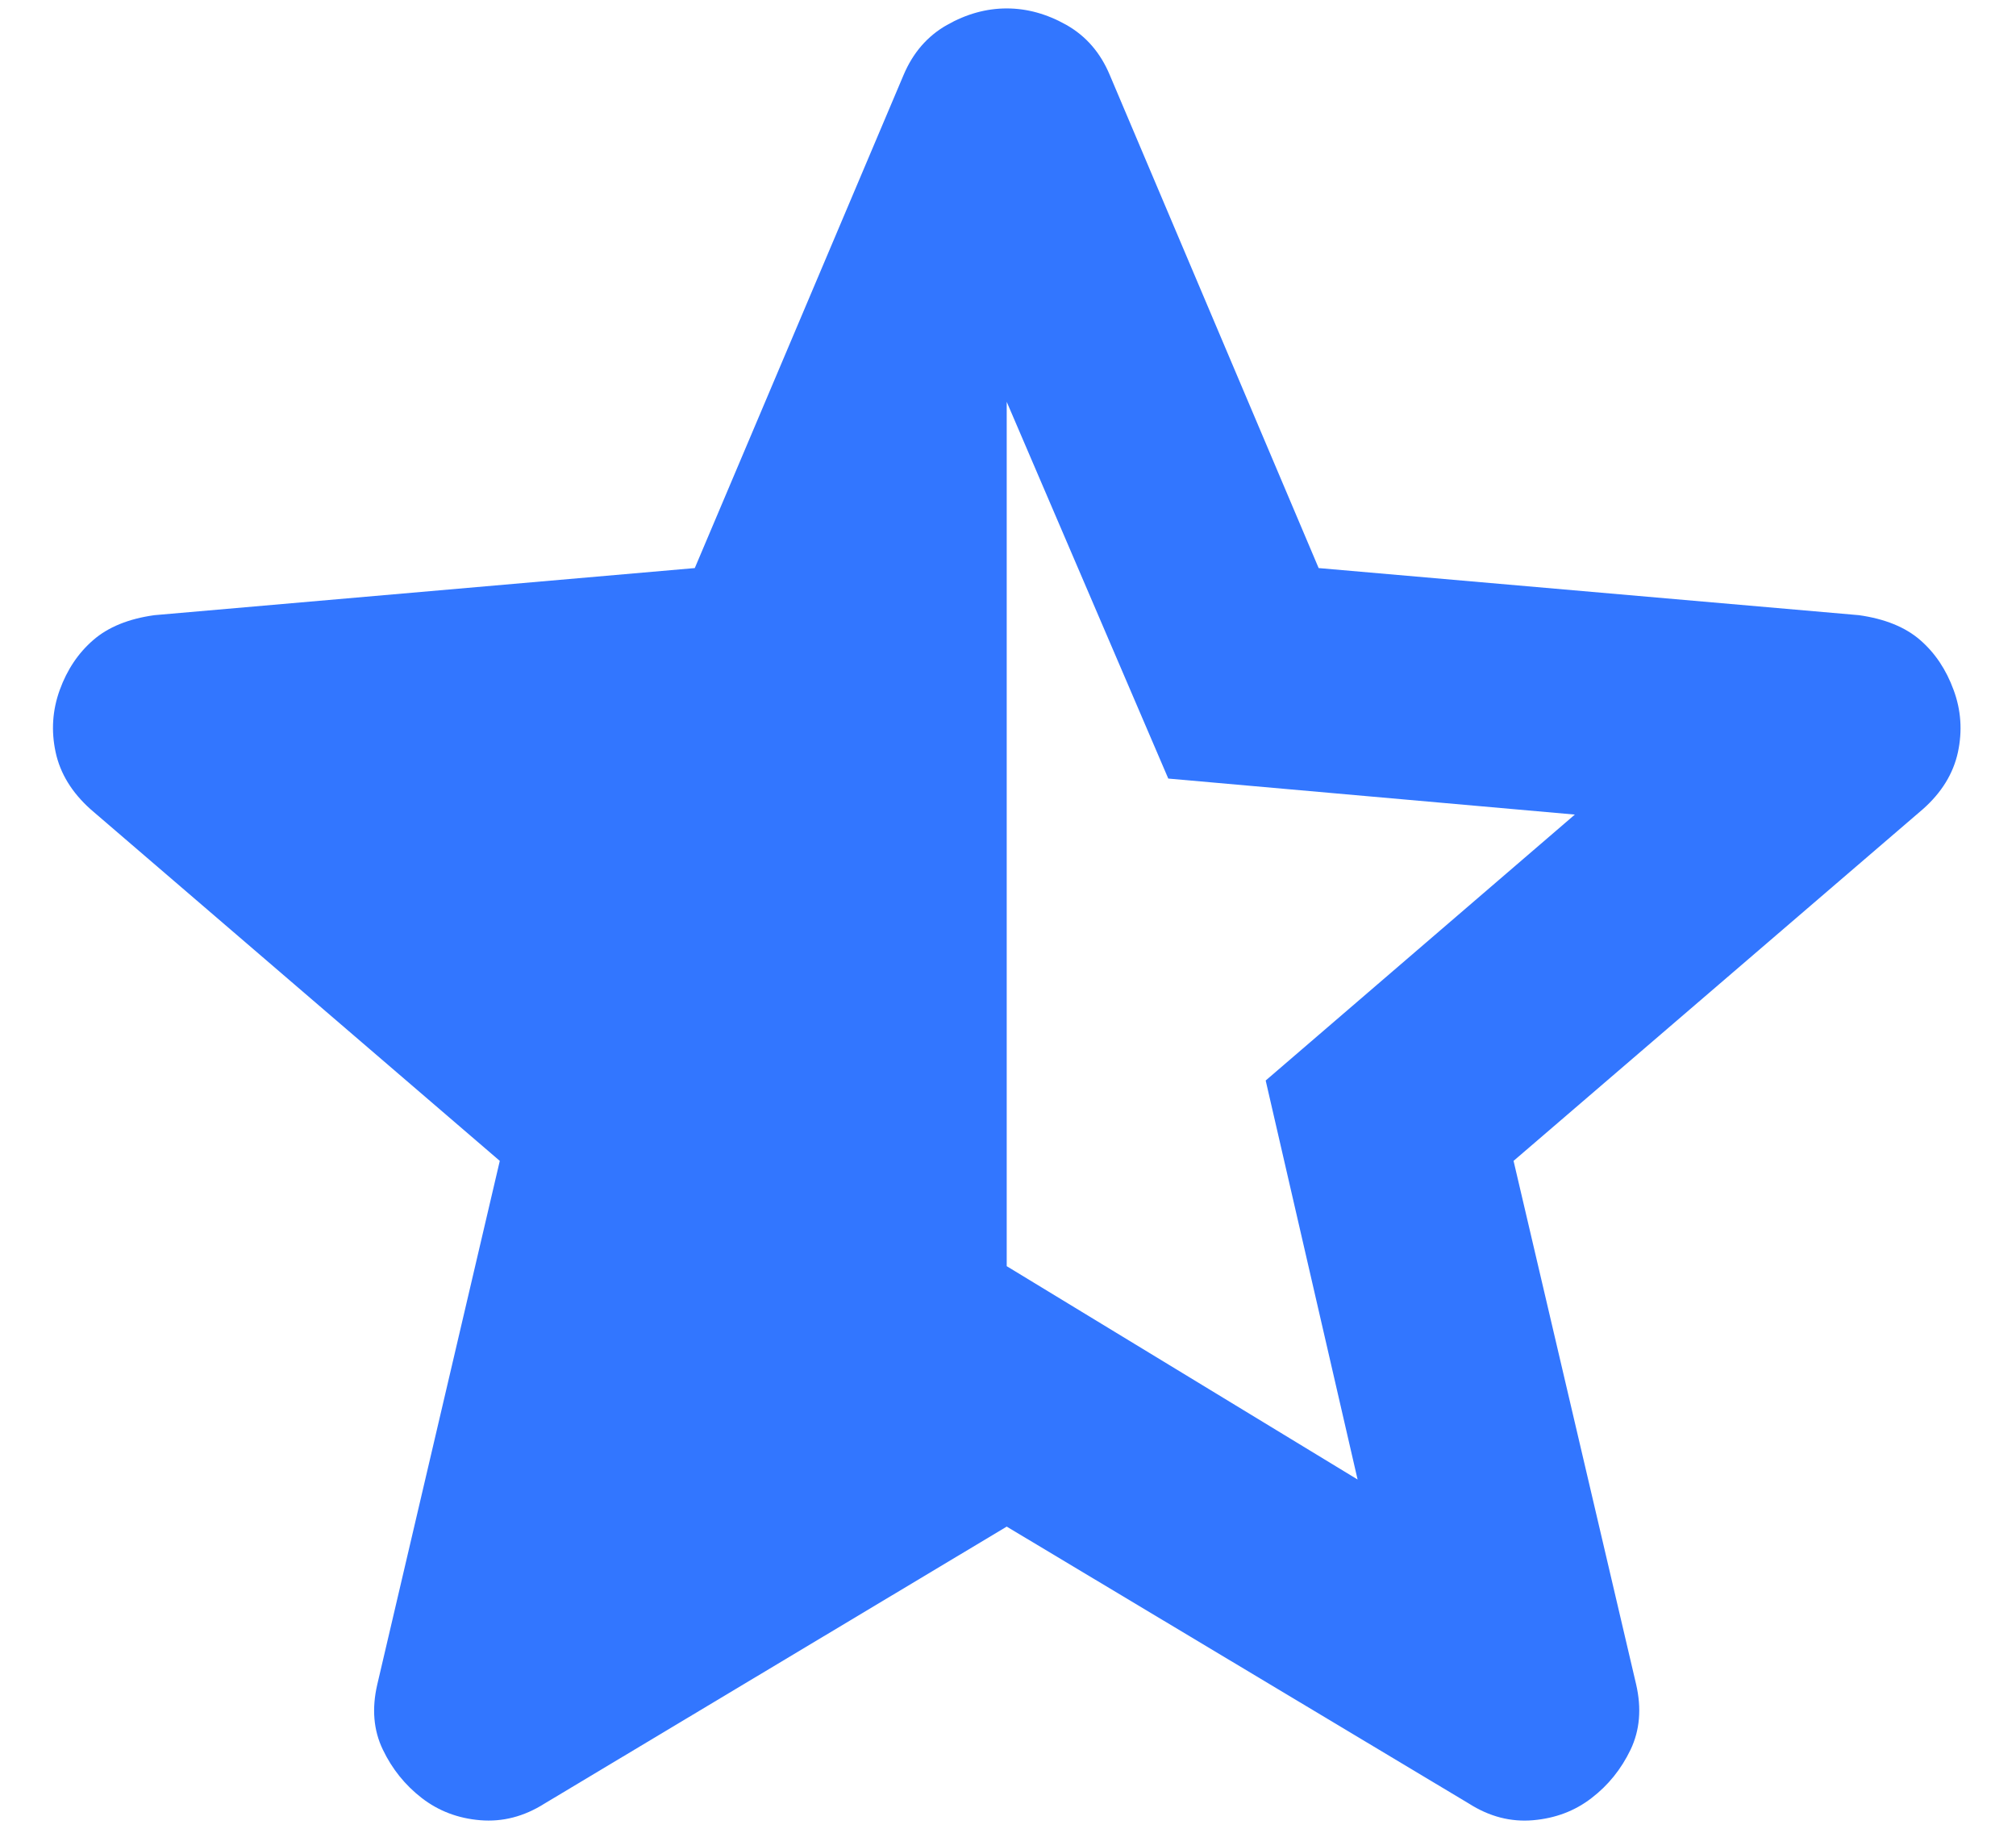 <svg width="22" height="20" viewBox="0 0 22 20" fill="none" xmlns="http://www.w3.org/2000/svg">
<g id="Frame 1597882109">
<path id="Vector" d="M10.986 4.385V13.817L14.815 16.145L13.812 11.791L17.186 8.889L12.749 8.496L10.986 4.385ZM10.986 16.659L5.941 19.682C5.718 19.823 5.485 19.883 5.241 19.863C4.998 19.843 4.786 19.762 4.603 19.621C4.421 19.48 4.279 19.304 4.178 19.093C4.076 18.882 4.056 18.645 4.117 18.382L5.454 12.668L0.986 8.829C0.784 8.647 0.657 8.441 0.607 8.208C0.557 7.976 0.572 7.75 0.652 7.529C0.732 7.308 0.854 7.126 1.017 6.985C1.18 6.843 1.403 6.752 1.685 6.713L7.582 6.199L9.861 0.817C9.963 0.576 10.12 0.394 10.333 0.273C10.546 0.152 10.764 0.092 10.986 0.092C11.208 0.092 11.425 0.152 11.639 0.273C11.852 0.394 12.009 0.576 12.11 0.817L14.39 6.199L20.286 6.713C20.57 6.753 20.793 6.844 20.955 6.985C21.117 7.126 21.238 7.307 21.319 7.529C21.401 7.75 21.416 7.977 21.366 8.21C21.315 8.442 21.189 8.648 20.985 8.829L16.517 12.668L17.855 18.382C17.915 18.644 17.895 18.881 17.794 19.093C17.692 19.305 17.551 19.481 17.368 19.621C17.186 19.762 16.973 19.842 16.73 19.863C16.487 19.884 16.254 19.824 16.031 19.682L10.986 16.659Z" fill="#3276FF"/>
</g>
</svg>
